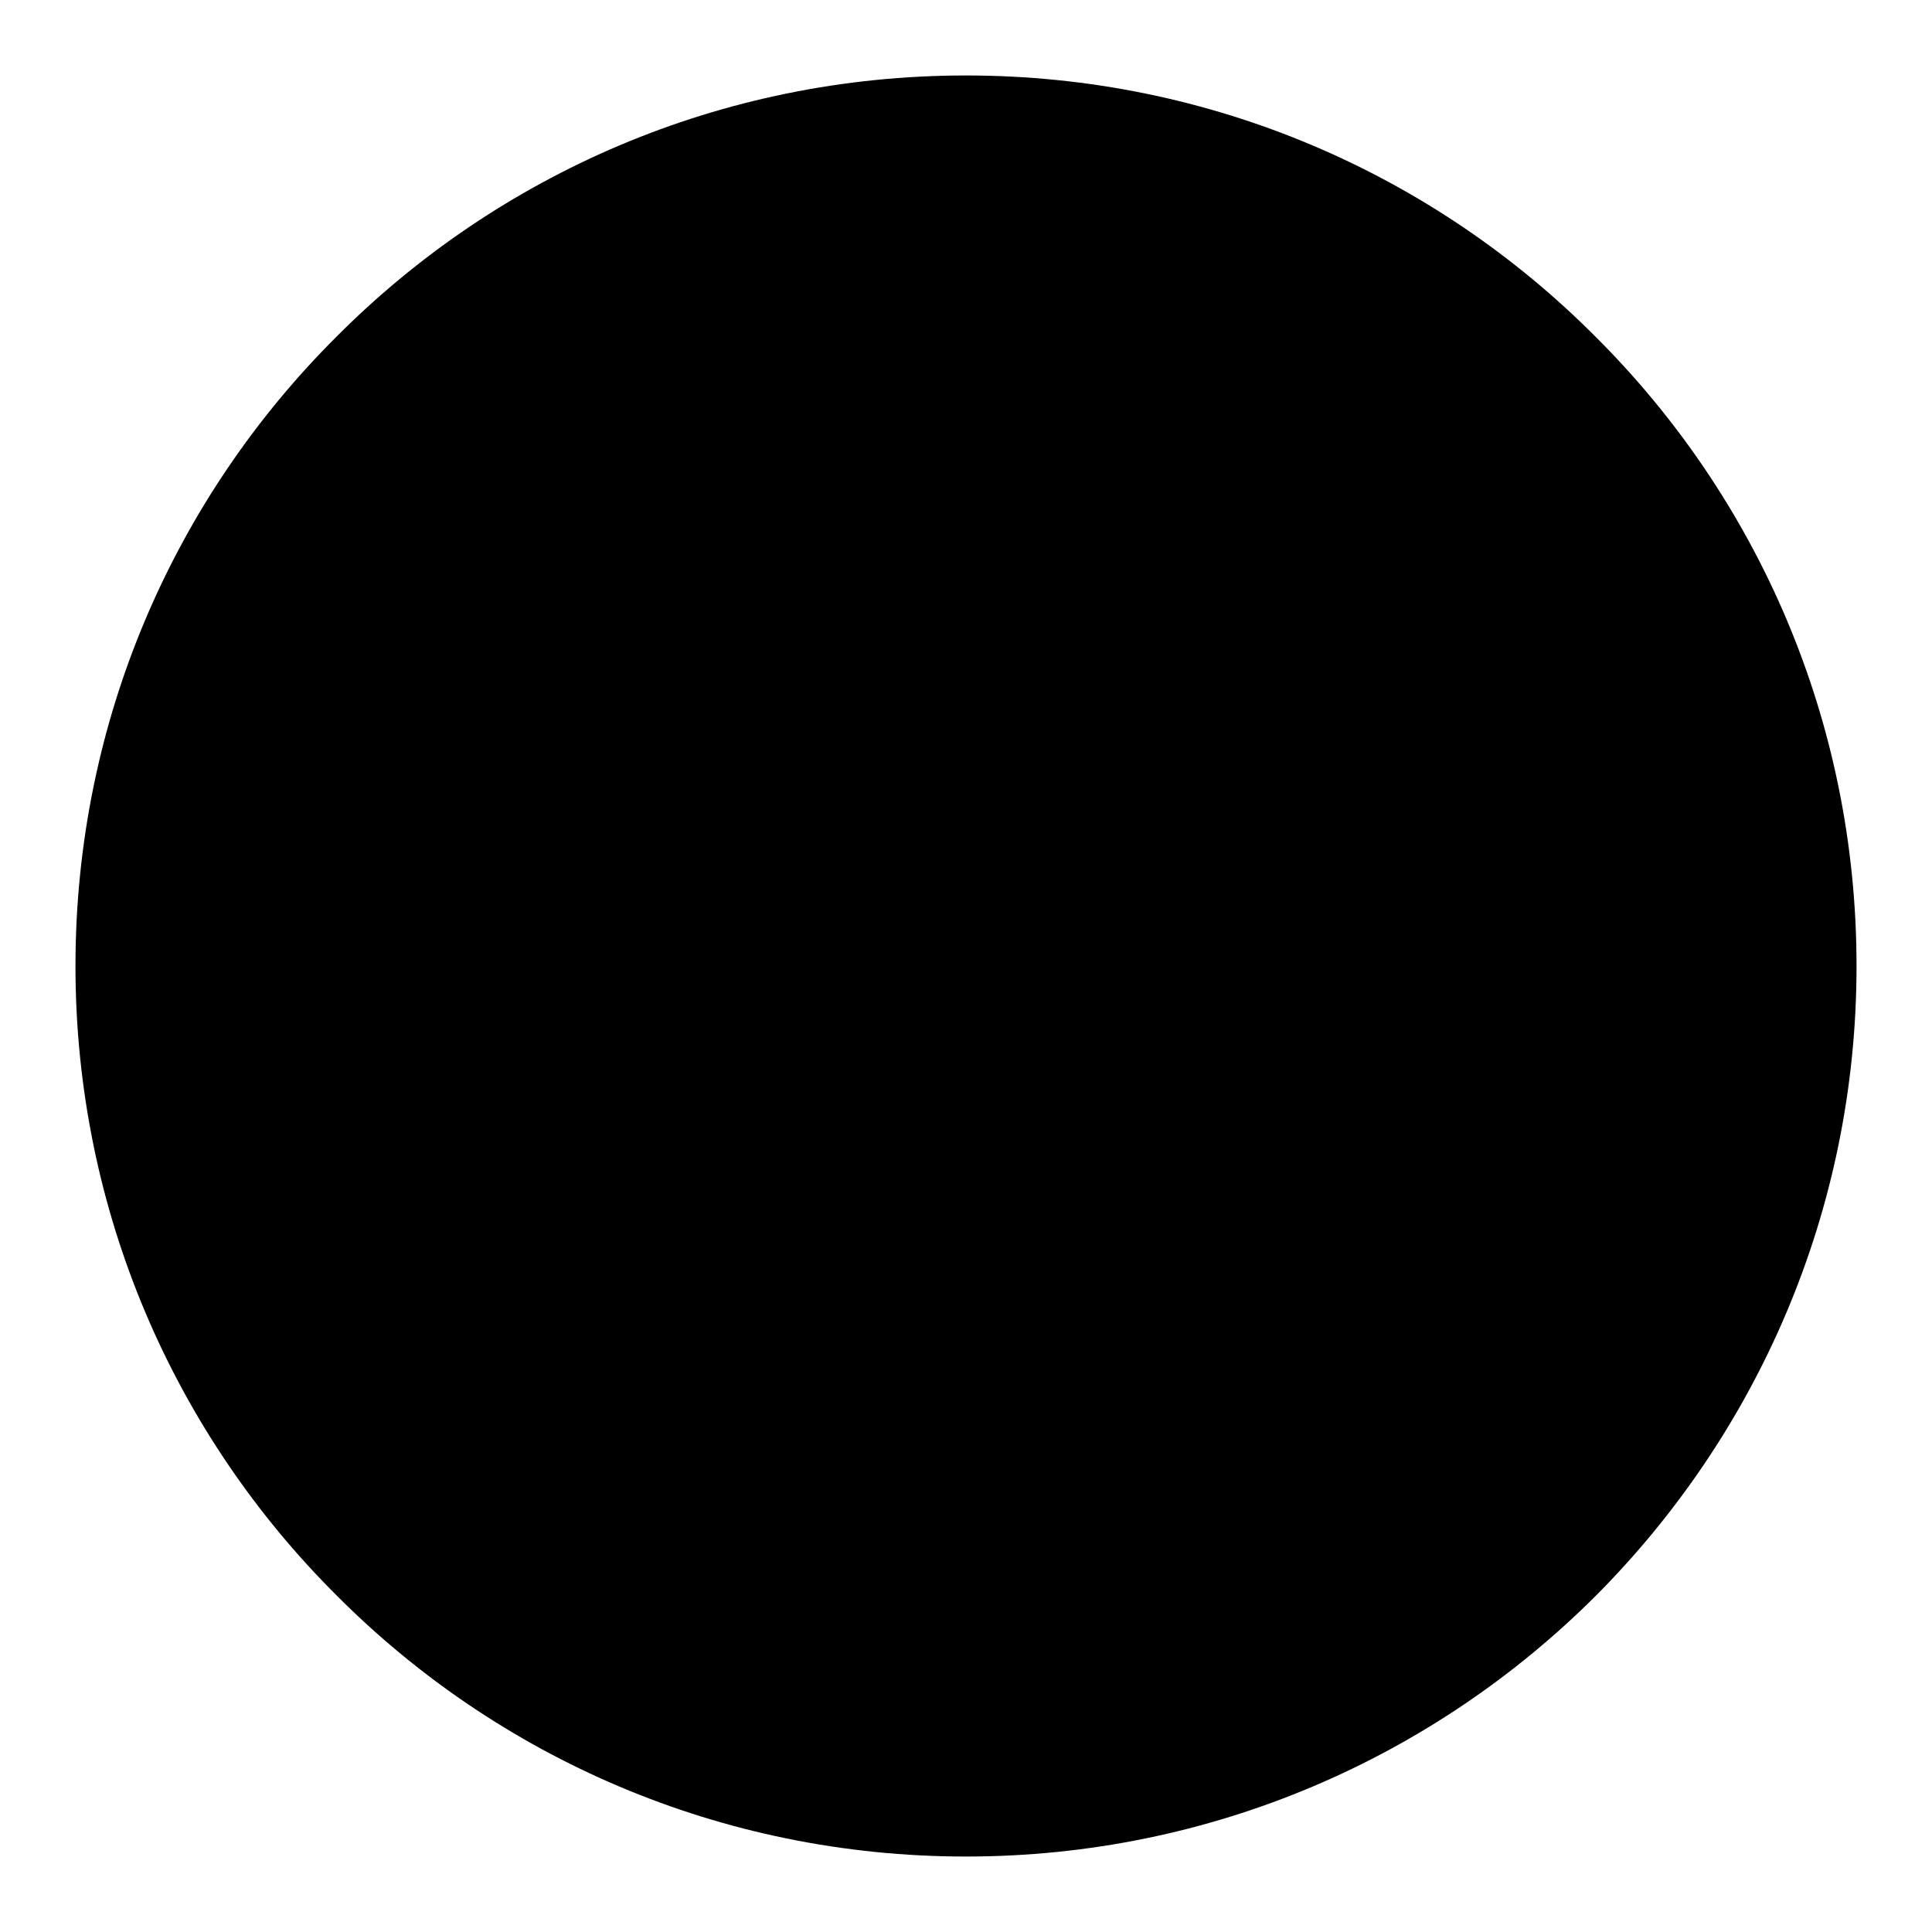 <?xml version="1.0" encoding="utf-8"?>
<!-- Svg Vector Icons : http://www.onlinewebfonts.com/icon -->
<!DOCTYPE svg PUBLIC "-//W3C//DTD SVG 1.1//EN" "http://www.w3.org/Graphics/SVG/1.1/DTD/svg11.dtd">
<svg version="1.1" xmlns="http://www.w3.org/2000/svg" xmlns:xlink="http://www.w3.org/1999/xlink" x="0px" y="0px" viewBox="0 0 256 256" enable-background="new 0 0 256 256" xml:space="preserve">
<g><g><path fill="#000000" d="M211.4,44.6C190.1,23.2,160.6,10,128,10c-32.6,0-62.1,13.2-83.4,34.6C23.2,65.9,10,95.4,10,128c0,32.6,13.2,62.1,34.6,83.4C65.9,232.8,95.4,246,128,246c32.6,0,62.1-13.2,83.5-34.6c21.3-21.4,34.5-50.9,34.5-83.4C246,95.4,232.8,65.9,211.4,44.6z"/><path fill="#000000" d="M163.6,74.7c-1-0.1-2.3-0.2-4-0.2c-1.6,0-2.8,0-3.8,0.1c-1,0.1-1.7,0.2-2.2,0.4c-0.5,0.2-0.9,0.5-1.2,0.8c-0.3,0.3-0.5,0.7-0.7,1.2L139.4,99c-1.9,3.4-3.8,6.9-5.5,10.5c-1.7,3.6-3.5,7.1-5.3,10.7c-1.8-3.6-3.6-7.1-5.4-10.7c-1.8-3.5-3.6-7-5.5-10.5l-12.3-21.9c-0.3-0.5-0.6-0.9-0.9-1.2c-0.3-0.3-0.8-0.6-1.4-0.8c-0.6-0.2-1.4-0.3-2.3-0.4c-1-0.1-2.2-0.1-3.7-0.1c-1.9,0-3.3,0.1-4.4,0.2c-1.1,0.1-1.9,0.4-2.3,0.8c-0.5,0.4-0.6,0.9-0.4,1.7c0.2,0.7,0.6,1.7,1.3,2.8l29.7,50.7v4.4H98.4c-0.7,0-1.2,0.4-1.8,1.2c-0.5,0.8-0.7,2-0.7,3.7c0,1.9,0.3,3.2,0.7,4c0.5,0.7,1.1,1.1,1.8,1.1H121v13H98.4c-0.7,0-1.2,0.4-1.8,1.2c-0.5,0.8-0.7,2-0.7,3.7c0,1.9,0.3,3.2,0.7,3.9c0.5,0.7,1.1,1.1,1.8,1.1H121V179c0,0.4,0.1,0.8,0.3,1.1c0.2,0.3,0.6,0.6,1.2,0.7c0.6,0.2,1.3,0.3,2.2,0.5c0.9,0.1,2,0.2,3.4,0.2c1.3,0,2.4-0.1,3.4-0.2c0.9-0.1,1.6-0.3,2.2-0.5c0.5-0.2,0.9-0.5,1.1-0.7c0.2-0.3,0.3-0.7,0.3-1.1V168h22.6c0.7,0,1.2-0.4,1.7-1.1c0.5-0.8,0.7-2,0.7-3.9c0-1.7-0.2-2.9-0.7-3.7c-0.4-0.8-1.1-1.2-1.8-1.2h-22.6v-13h22.6c0.7,0,1.2-0.4,1.7-1.1c0.5-0.7,0.7-2,0.7-4c0-1.7-0.2-2.9-0.7-3.7c-0.4-0.8-1.1-1.2-1.8-1.2h-22.6v-4.4L164.7,80c0.7-1.2,1.1-2.1,1.3-2.8c0.2-0.8,0.1-1.3-0.3-1.7C165.3,75.1,164.6,74.9,163.6,74.7z"/></g></g>
</svg>